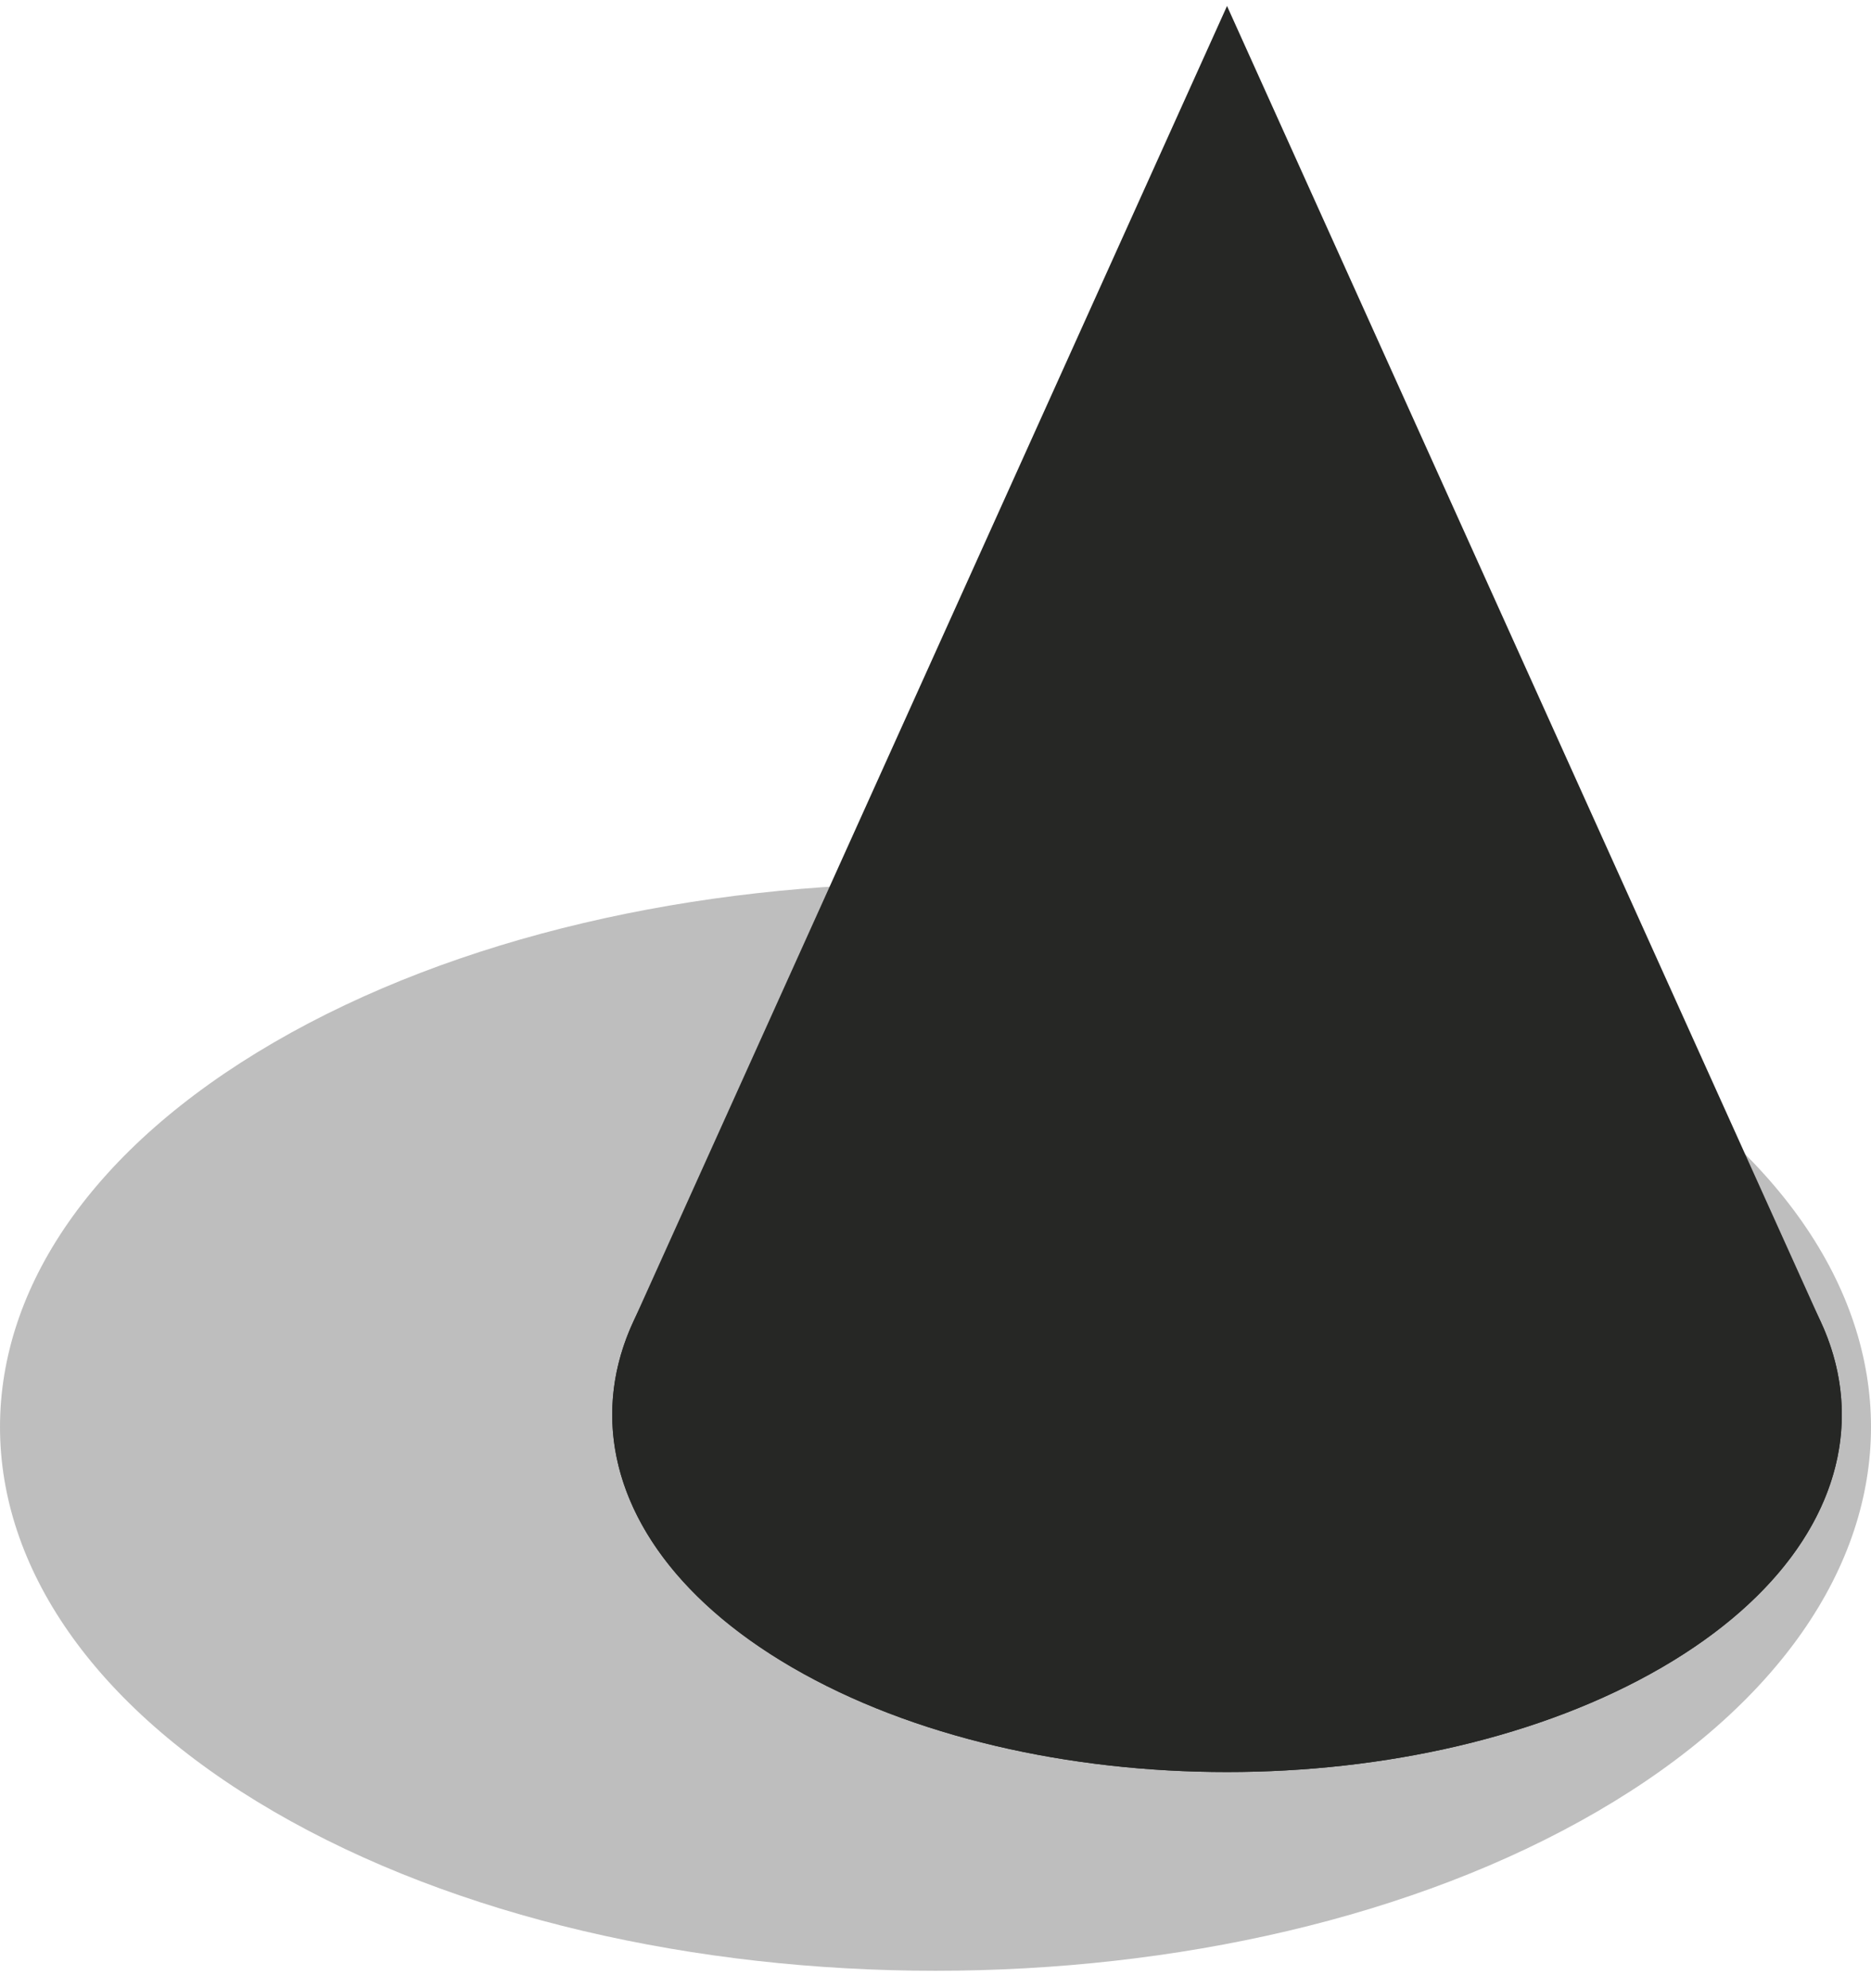 <svg width="80" height="85" viewBox="0 0 80 85" fill="none" xmlns="http://www.w3.org/2000/svg">
<path opacity="0.3" fill-rule="evenodd" clip-rule="evenodd" d="M11.71 44.567C27.324 35.493 52.676 35.493 68.29 44.567C83.903 53.642 83.903 68.376 68.29 77.45C52.676 86.524 27.324 86.524 11.71 77.45C-3.903 68.376 -3.903 53.642 11.71 44.567Z" fill="#262725"/>
<path fill-rule="evenodd" clip-rule="evenodd" d="M77.822 56.443C77.868 56.539 77.911 56.636 77.953 56.733L77.956 56.738C80.138 61.78 77.837 67.346 71.056 71.287C60.795 77.25 44.134 77.25 33.874 71.287C27.092 67.346 24.792 61.78 26.974 56.738L26.976 56.733C27.019 56.636 27.062 56.539 27.108 56.443L52.465 0.256L77.822 56.443Z" fill="#262725"/>
<path fill-rule="evenodd" clip-rule="evenodd" d="M33.873 49.677C44.134 43.714 60.795 43.714 71.056 49.677C81.317 55.64 81.317 65.324 71.056 71.287C60.795 77.25 44.134 77.25 33.873 71.287C23.612 65.324 23.612 55.64 33.873 49.677Z" fill="#262725"/>
</svg>

